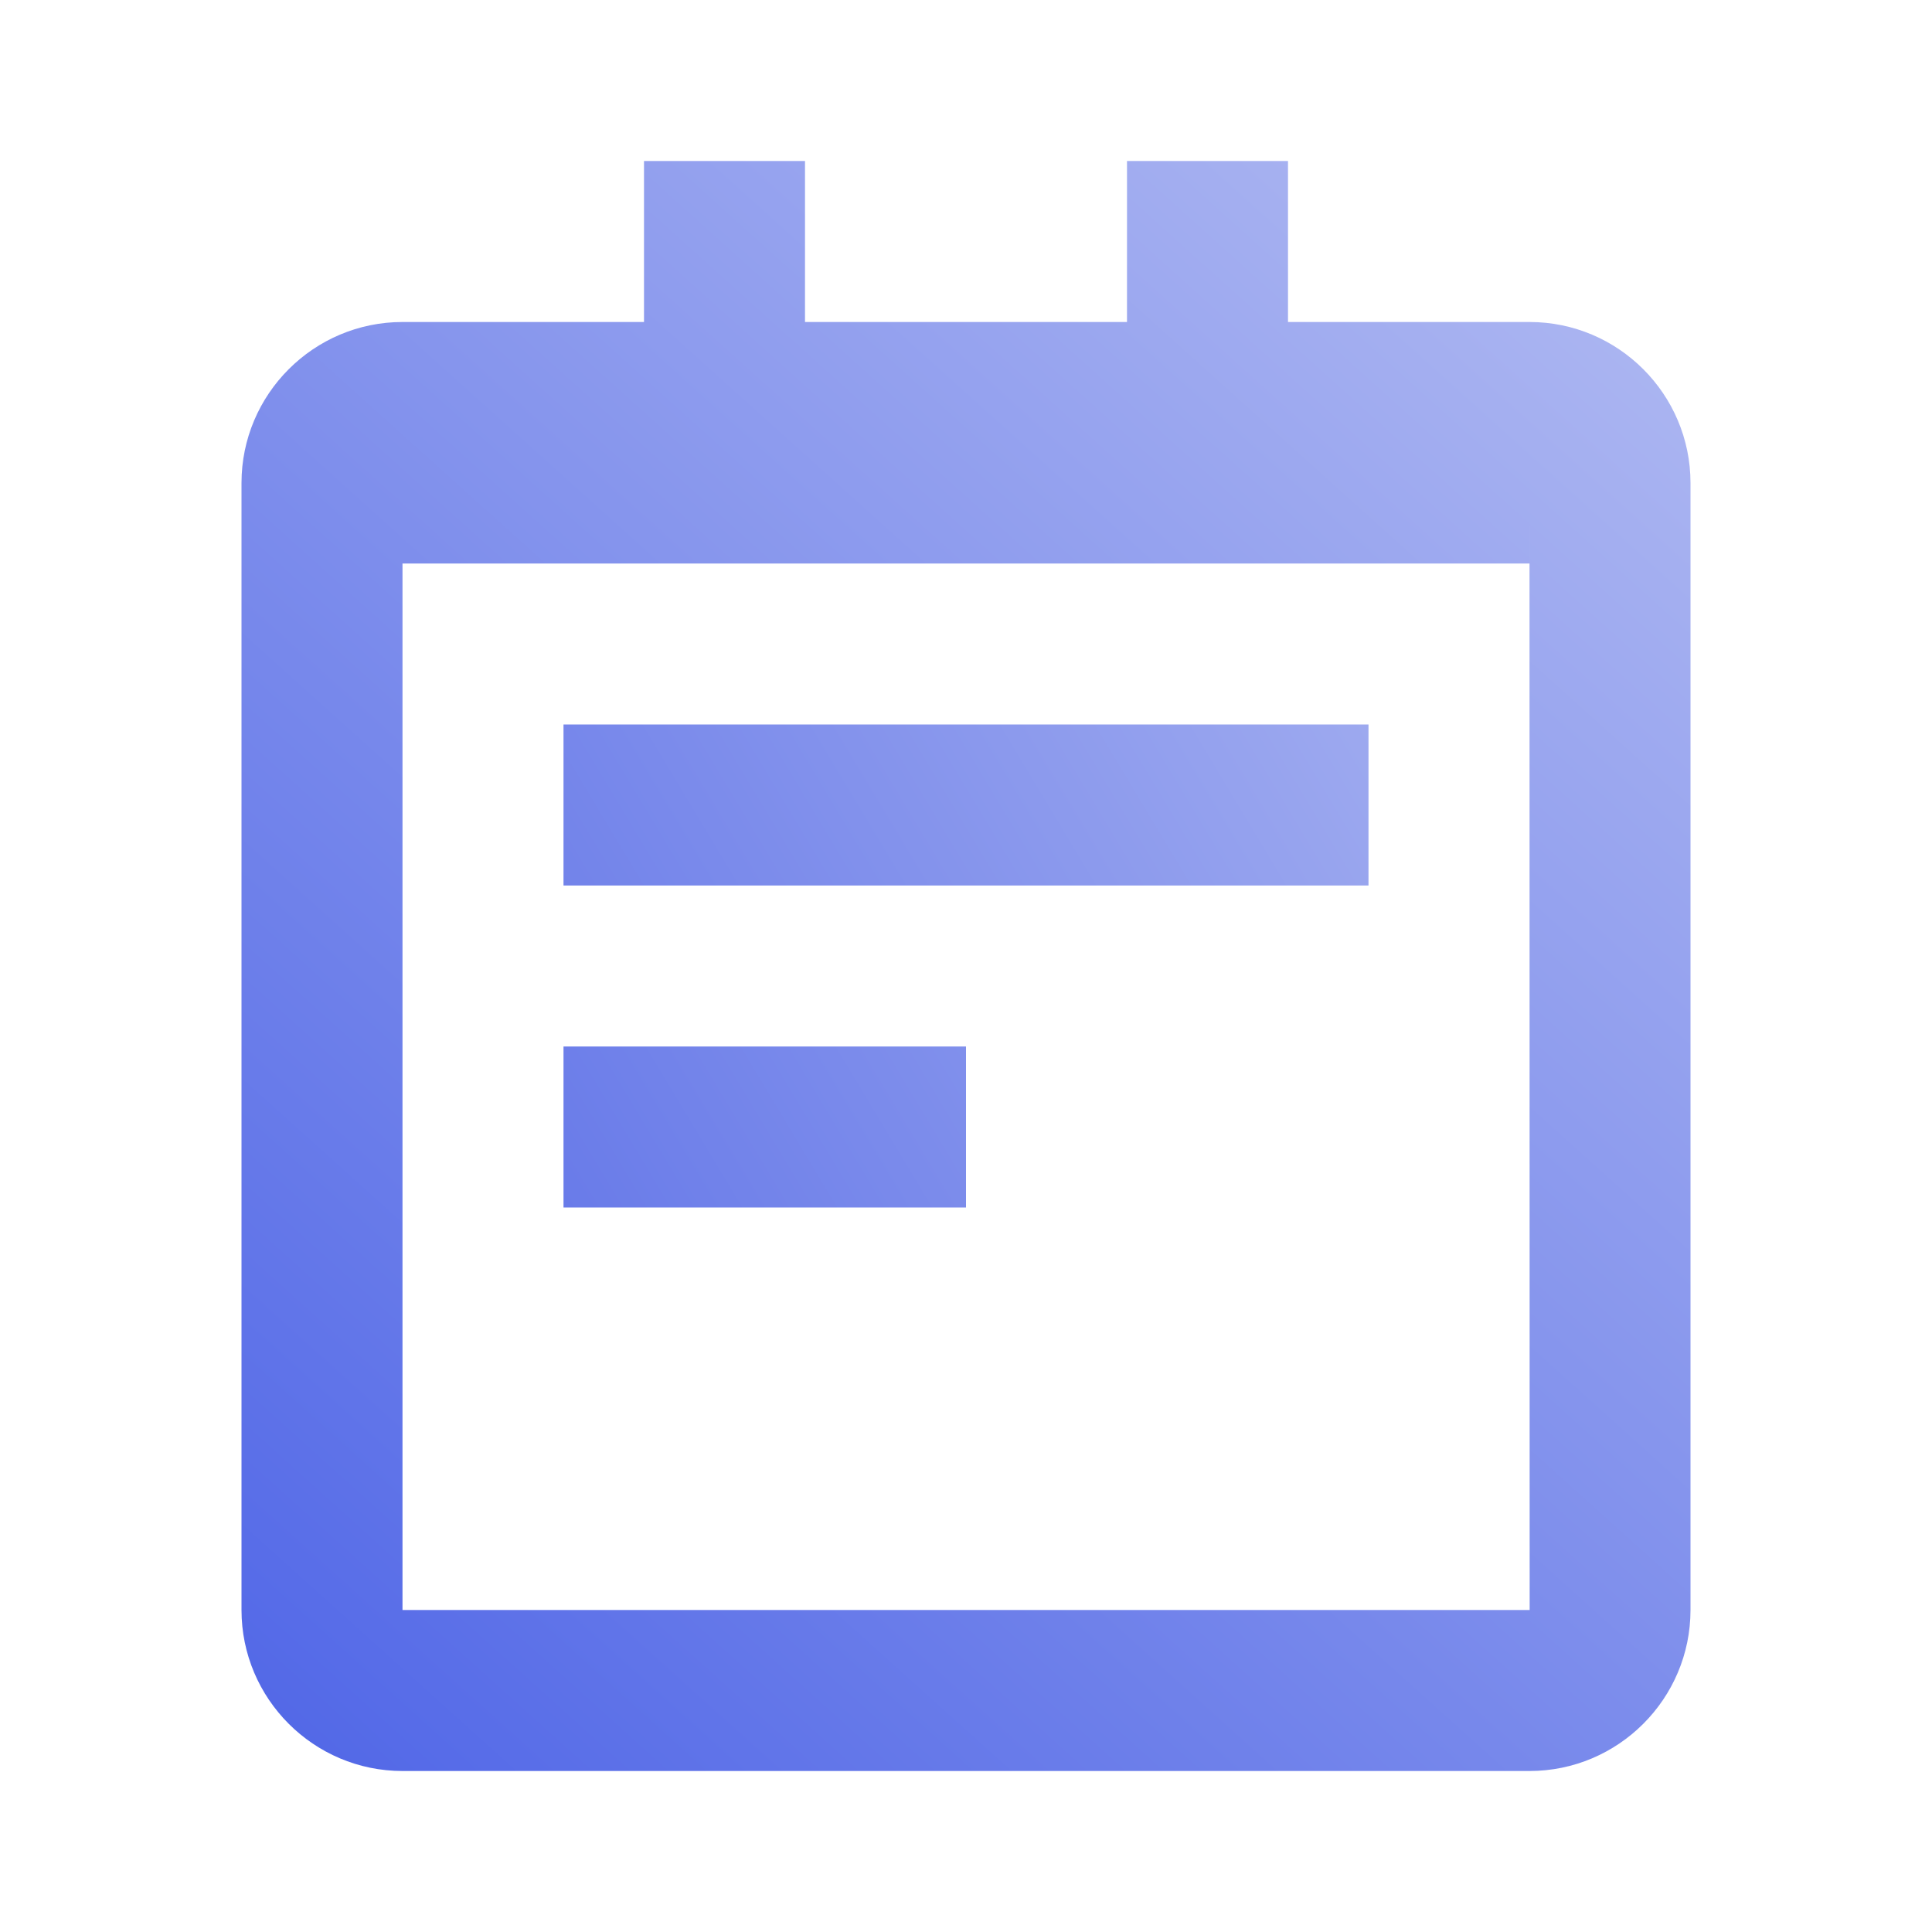 <svg width="36" height="36" viewBox="0 0 36 36" fill="none" xmlns="http://www.w3.org/2000/svg">
<path d="M28.5 6H24V3H21V6H15V3H12V6H7.5C5.846 6 4.5 7.346 4.5 9V30C4.5 31.654 5.846 33 7.5 33H28.5C30.154 33 31.5 31.654 31.5 30V9C31.5 7.346 30.154 6 28.5 6ZM7.5 30V10.5H28.5V9L28.503 30H7.5Z" fill="url(#paint0_linear_4973_9134)"/>
<path d="M10.5 13.5H25.5V16.5H10.5V13.5ZM10.5 19.5H18V22.5H10.5V19.5Z" fill="url(#paint1_linear_4973_9134)"/>
<defs>
<linearGradient id="paint0_linear_4973_9134" x1="5" y1="33" x2="32" y2="3" gradientUnits="userSpaceOnUse">
<stop stop-color="#5167E7"/>
<stop offset="1" stop-color="#B3BCF2"/>
</linearGradient>
<linearGradient id="paint1_linear_4973_9134" x1="10.5" y1="22.5" x2="25.5" y2="13.5" gradientUnits="userSpaceOnUse">
<stop stop-color="#697BE9"/>
<stop offset="1" stop-color="#9DA9EF"/>
</linearGradient>
</defs>
</svg>

